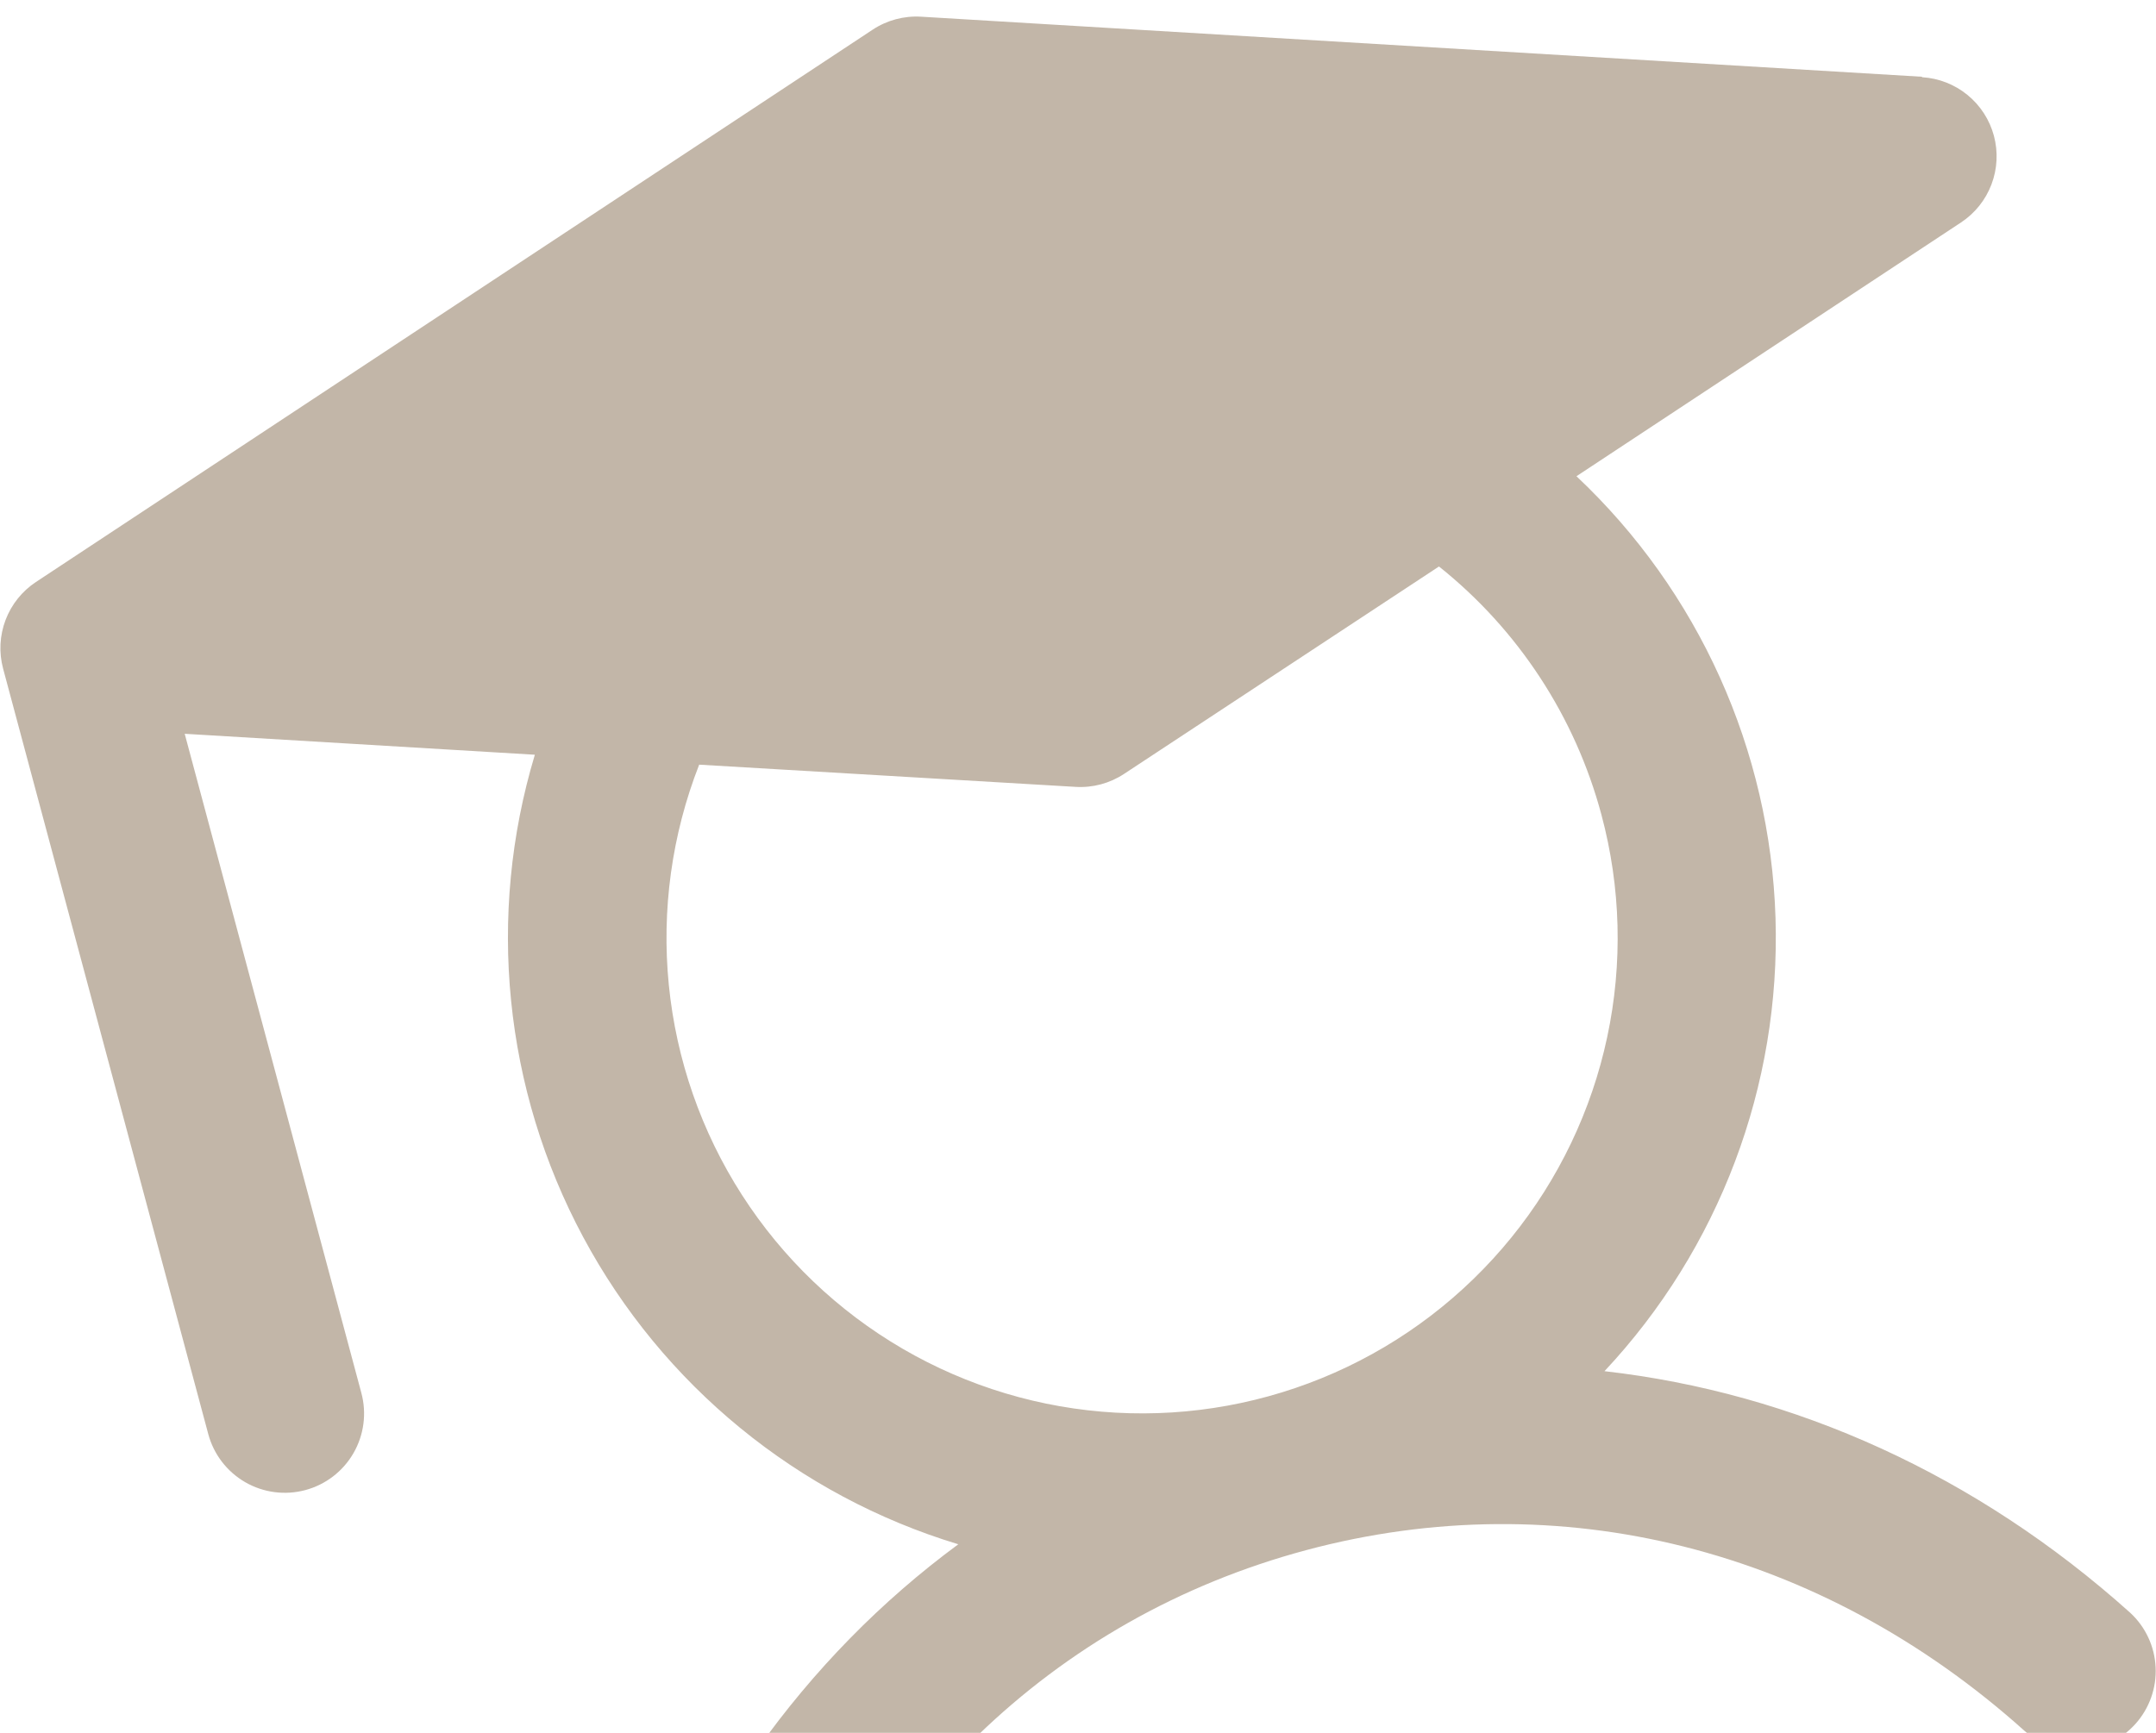 <svg width="102" height="82" viewBox="0 0 102 82" fill="none" xmlns="http://www.w3.org/2000/svg">
<path d="M90.927 3.632L43.578 0.79C42.768 0.741 41.964 0.956 41.287 1.403L1.703 27.539C1.046 27.973 0.542 28.602 0.263 29.338C-0.016 30.074 -0.057 30.879 0.147 31.64L9.853 67.862C10.11 68.822 10.739 69.641 11.6 70.139C12.461 70.636 13.485 70.771 14.445 70.513C15.406 70.256 16.225 69.627 16.722 68.766C17.22 67.905 17.354 66.881 17.097 65.921L8.738 34.724L25.304 35.715C23.013 43.326 23.835 51.536 27.591 58.541C31.347 65.546 37.729 70.774 45.337 73.077C38.043 78.458 32.547 86.127 29.513 95.414C29.352 95.884 29.285 96.381 29.318 96.877C29.351 97.373 29.482 97.857 29.703 98.302C29.925 98.747 30.233 99.143 30.609 99.468C30.985 99.793 31.422 100.04 31.894 100.195C32.366 100.349 32.865 100.408 33.36 100.368C33.855 100.329 34.338 100.191 34.78 99.963C35.221 99.735 35.613 99.421 35.933 99.041C36.252 98.66 36.493 98.22 36.64 97.745C40.659 85.449 49.827 76.562 61.794 73.355C73.761 70.149 86.145 73.261 95.773 81.901C96.516 82.548 97.484 82.877 98.467 82.816C99.451 82.756 100.371 82.311 101.028 81.577C101.686 80.844 102.029 79.88 101.982 78.896C101.936 77.912 101.504 76.986 100.78 76.318C93.509 69.793 84.888 65.906 75.908 64.886C81.338 59.089 84.248 51.376 83.999 43.437C83.751 35.498 80.364 27.981 74.582 22.536L92.775 10.527C93.432 10.094 93.936 9.464 94.215 8.729C94.495 7.993 94.535 7.187 94.332 6.427C94.128 5.667 93.69 4.99 93.08 4.492C92.47 3.994 91.719 3.701 90.933 3.654L90.927 3.632ZM75.763 38.554C76.685 41.99 76.779 45.595 76.037 49.074C75.296 52.553 73.74 55.807 71.497 58.568C69.255 61.329 66.39 63.52 63.137 64.959C59.884 66.398 56.336 67.046 52.785 66.849C49.233 66.652 45.779 65.616 42.705 63.825C39.631 62.034 37.026 59.541 35.103 56.548C33.18 53.556 31.994 50.15 31.642 46.61C31.29 43.07 31.782 39.498 33.078 36.185L50.889 37.236C51.699 37.285 52.502 37.07 53.179 36.622L68.078 26.807C71.83 29.8 74.523 33.918 75.763 38.554Z" fill="#C2B6A8"/>
</svg>
